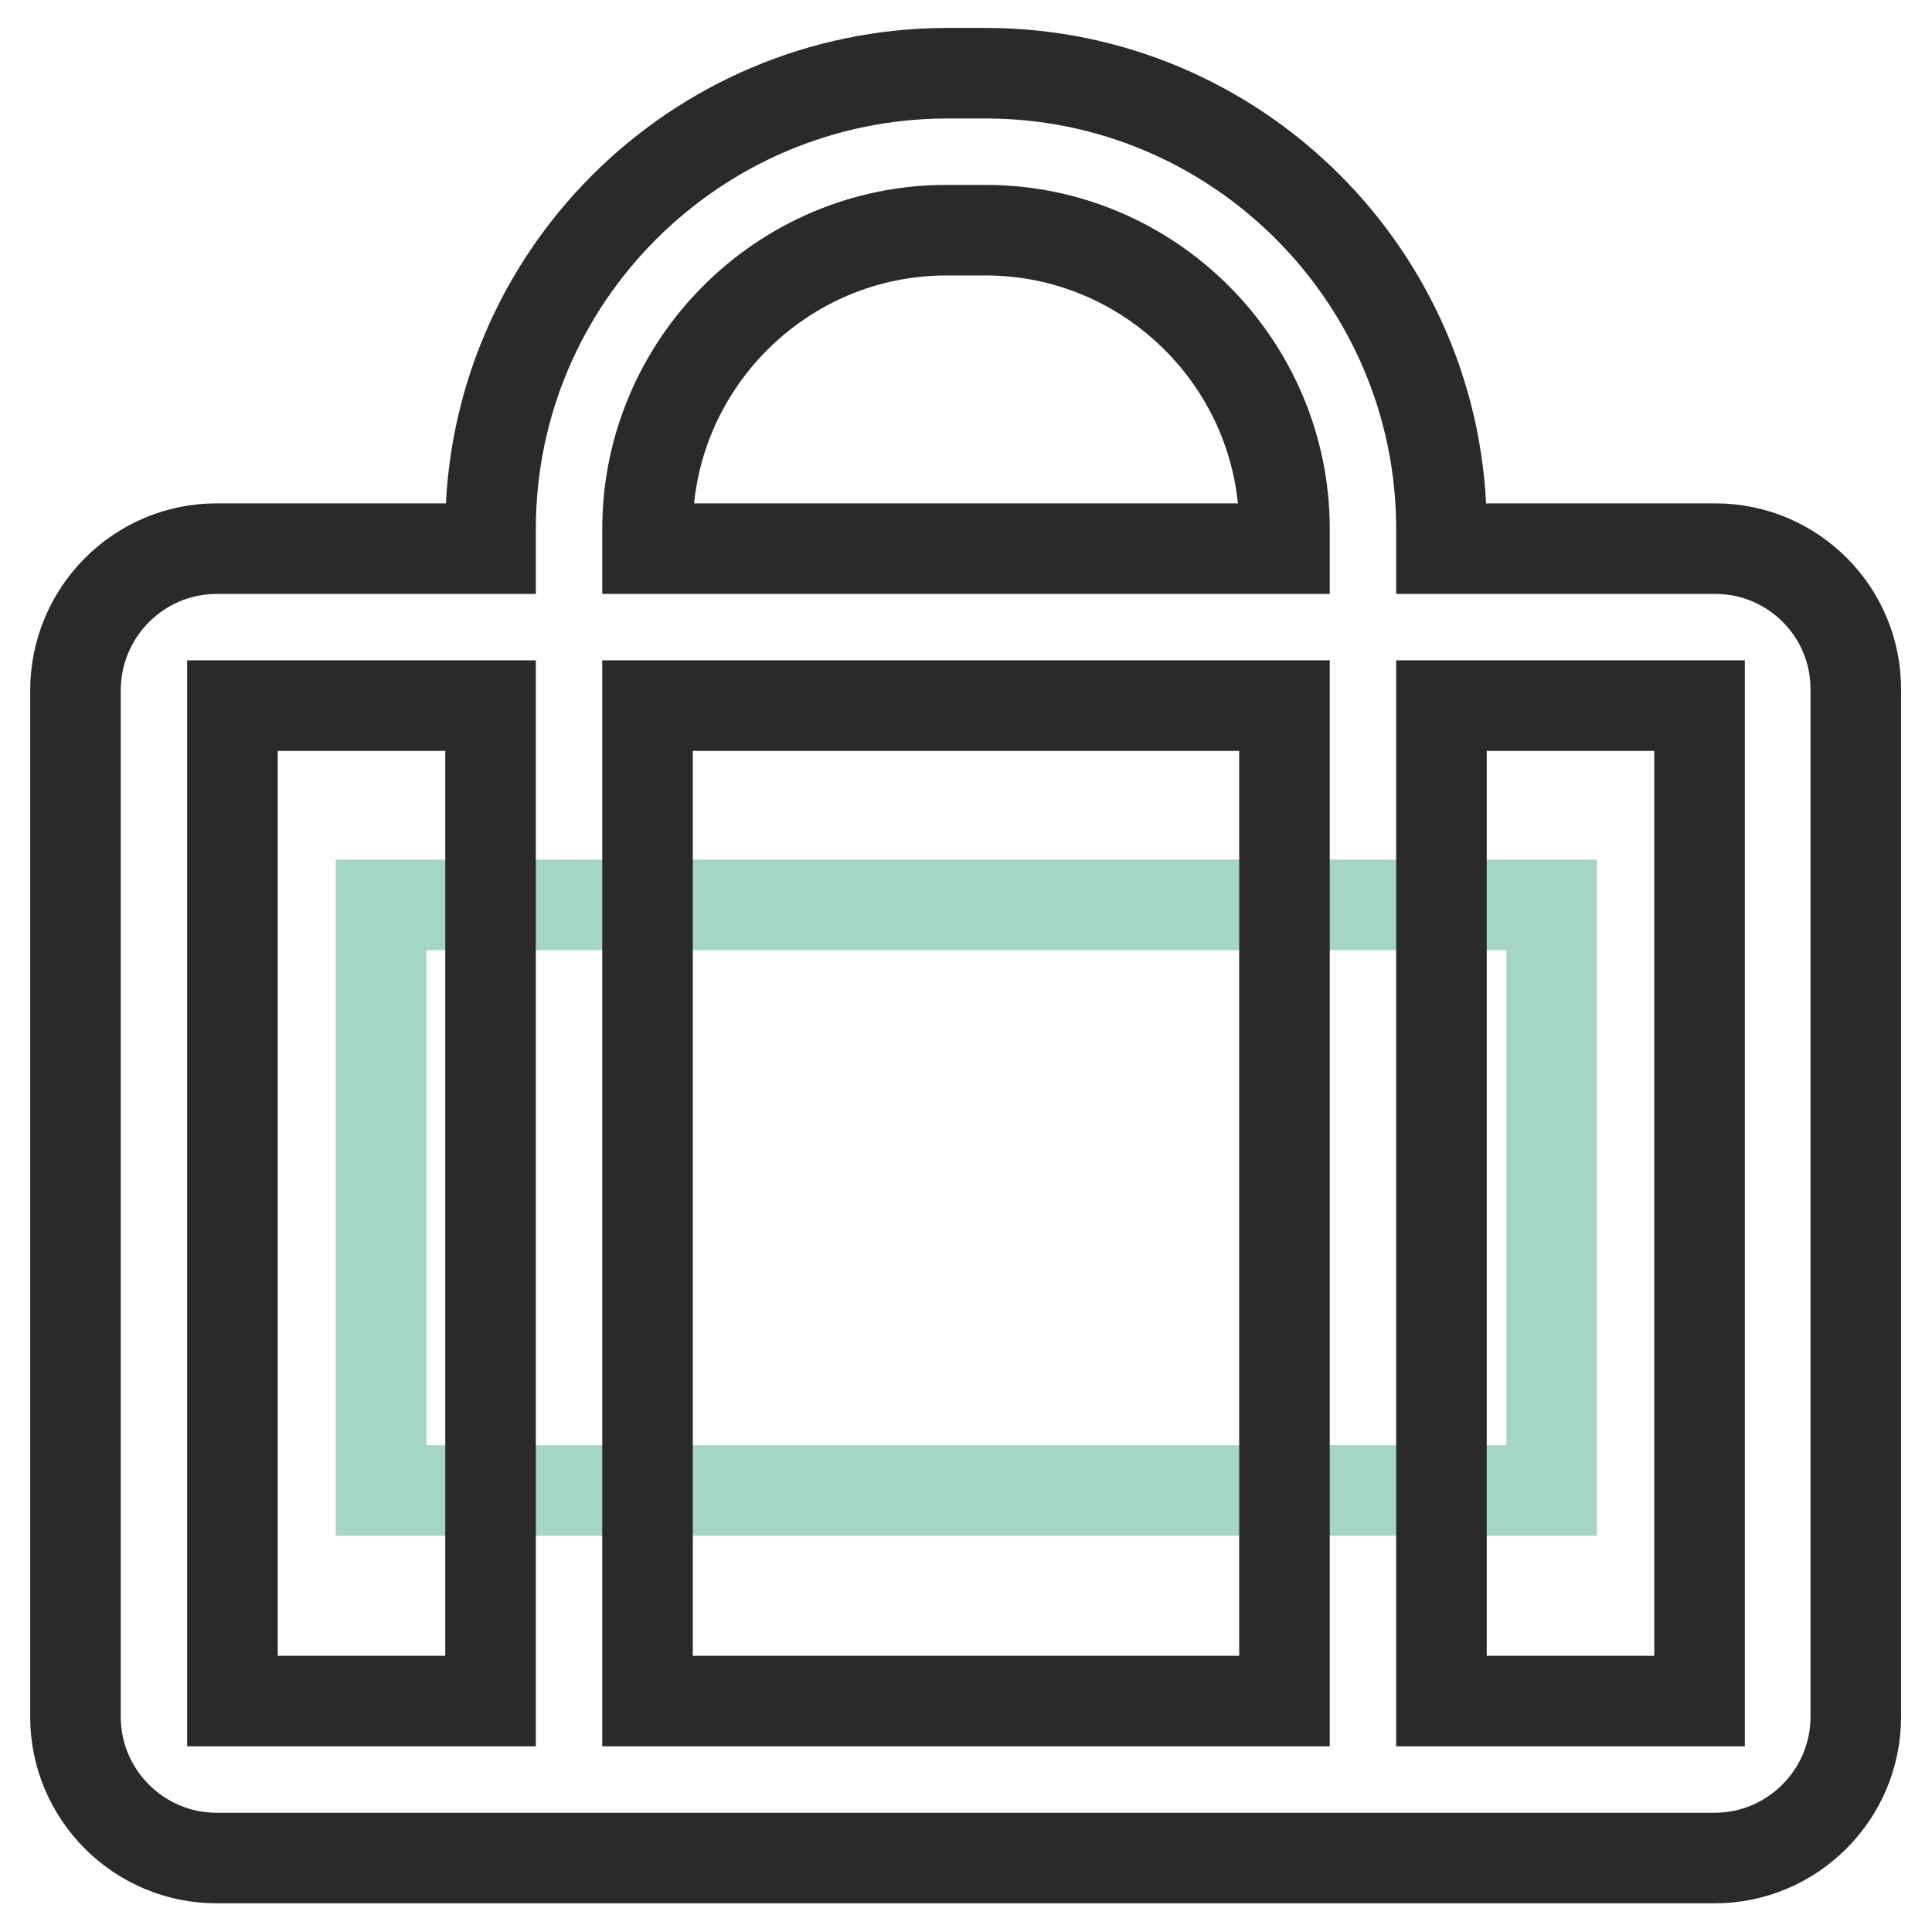 <?xml version="1.0" encoding="utf-8"?>
<!-- Svg Vector Icons : http://www.onlinewebfonts.com/icon -->
<!DOCTYPE svg PUBLIC "-//W3C//DTD SVG 1.1//EN" "http://www.w3.org/Graphics/SVG/1.1/DTD/svg11.dtd">
<svg version="1.1" xmlns="http://www.w3.org/2000/svg" xmlns:xlink="http://www.w3.org/1999/xlink" x="0px" y="0px" viewBox="0 0 256 256" enable-background="new 0 0 256 256" xml:space="preserve">
<g> <path stroke-width="12" fill-opacity="0" stroke="#a5d6c5"  d="M50.5,119.9h155.1v77.6H50.5V119.9z"/> <path stroke-width="12" fill-opacity="0" stroke="#2a2a2a"  d="M227.3,72.7H191v-2.6c0-33.3-27.1-60.4-60.4-60.4h-5.2C92.1,9.8,65,36.8,65,70.1v2.6H28.7 C18.4,72.7,10,81.1,10,91.5v136c0,10.3,8.4,18.7,18.7,18.7h198.5c10.3,0,18.7-8.4,18.7-18.7v-136C246,81.1,237.6,72.7,227.3,72.7z  M85.8,70.1c0-21.8,17.8-39.6,39.6-39.6h5.2c21.8,0,39.6,17.8,39.6,39.6v2.6H85.8V70.1z M170.2,93.5v131.9H85.8V93.5H170.2 L170.2,93.5z M30.8,93.5H65v131.9H30.8V93.5L30.8,93.5z M225.2,225.4H191V93.5h34.2V225.4z"/></g>
</svg>